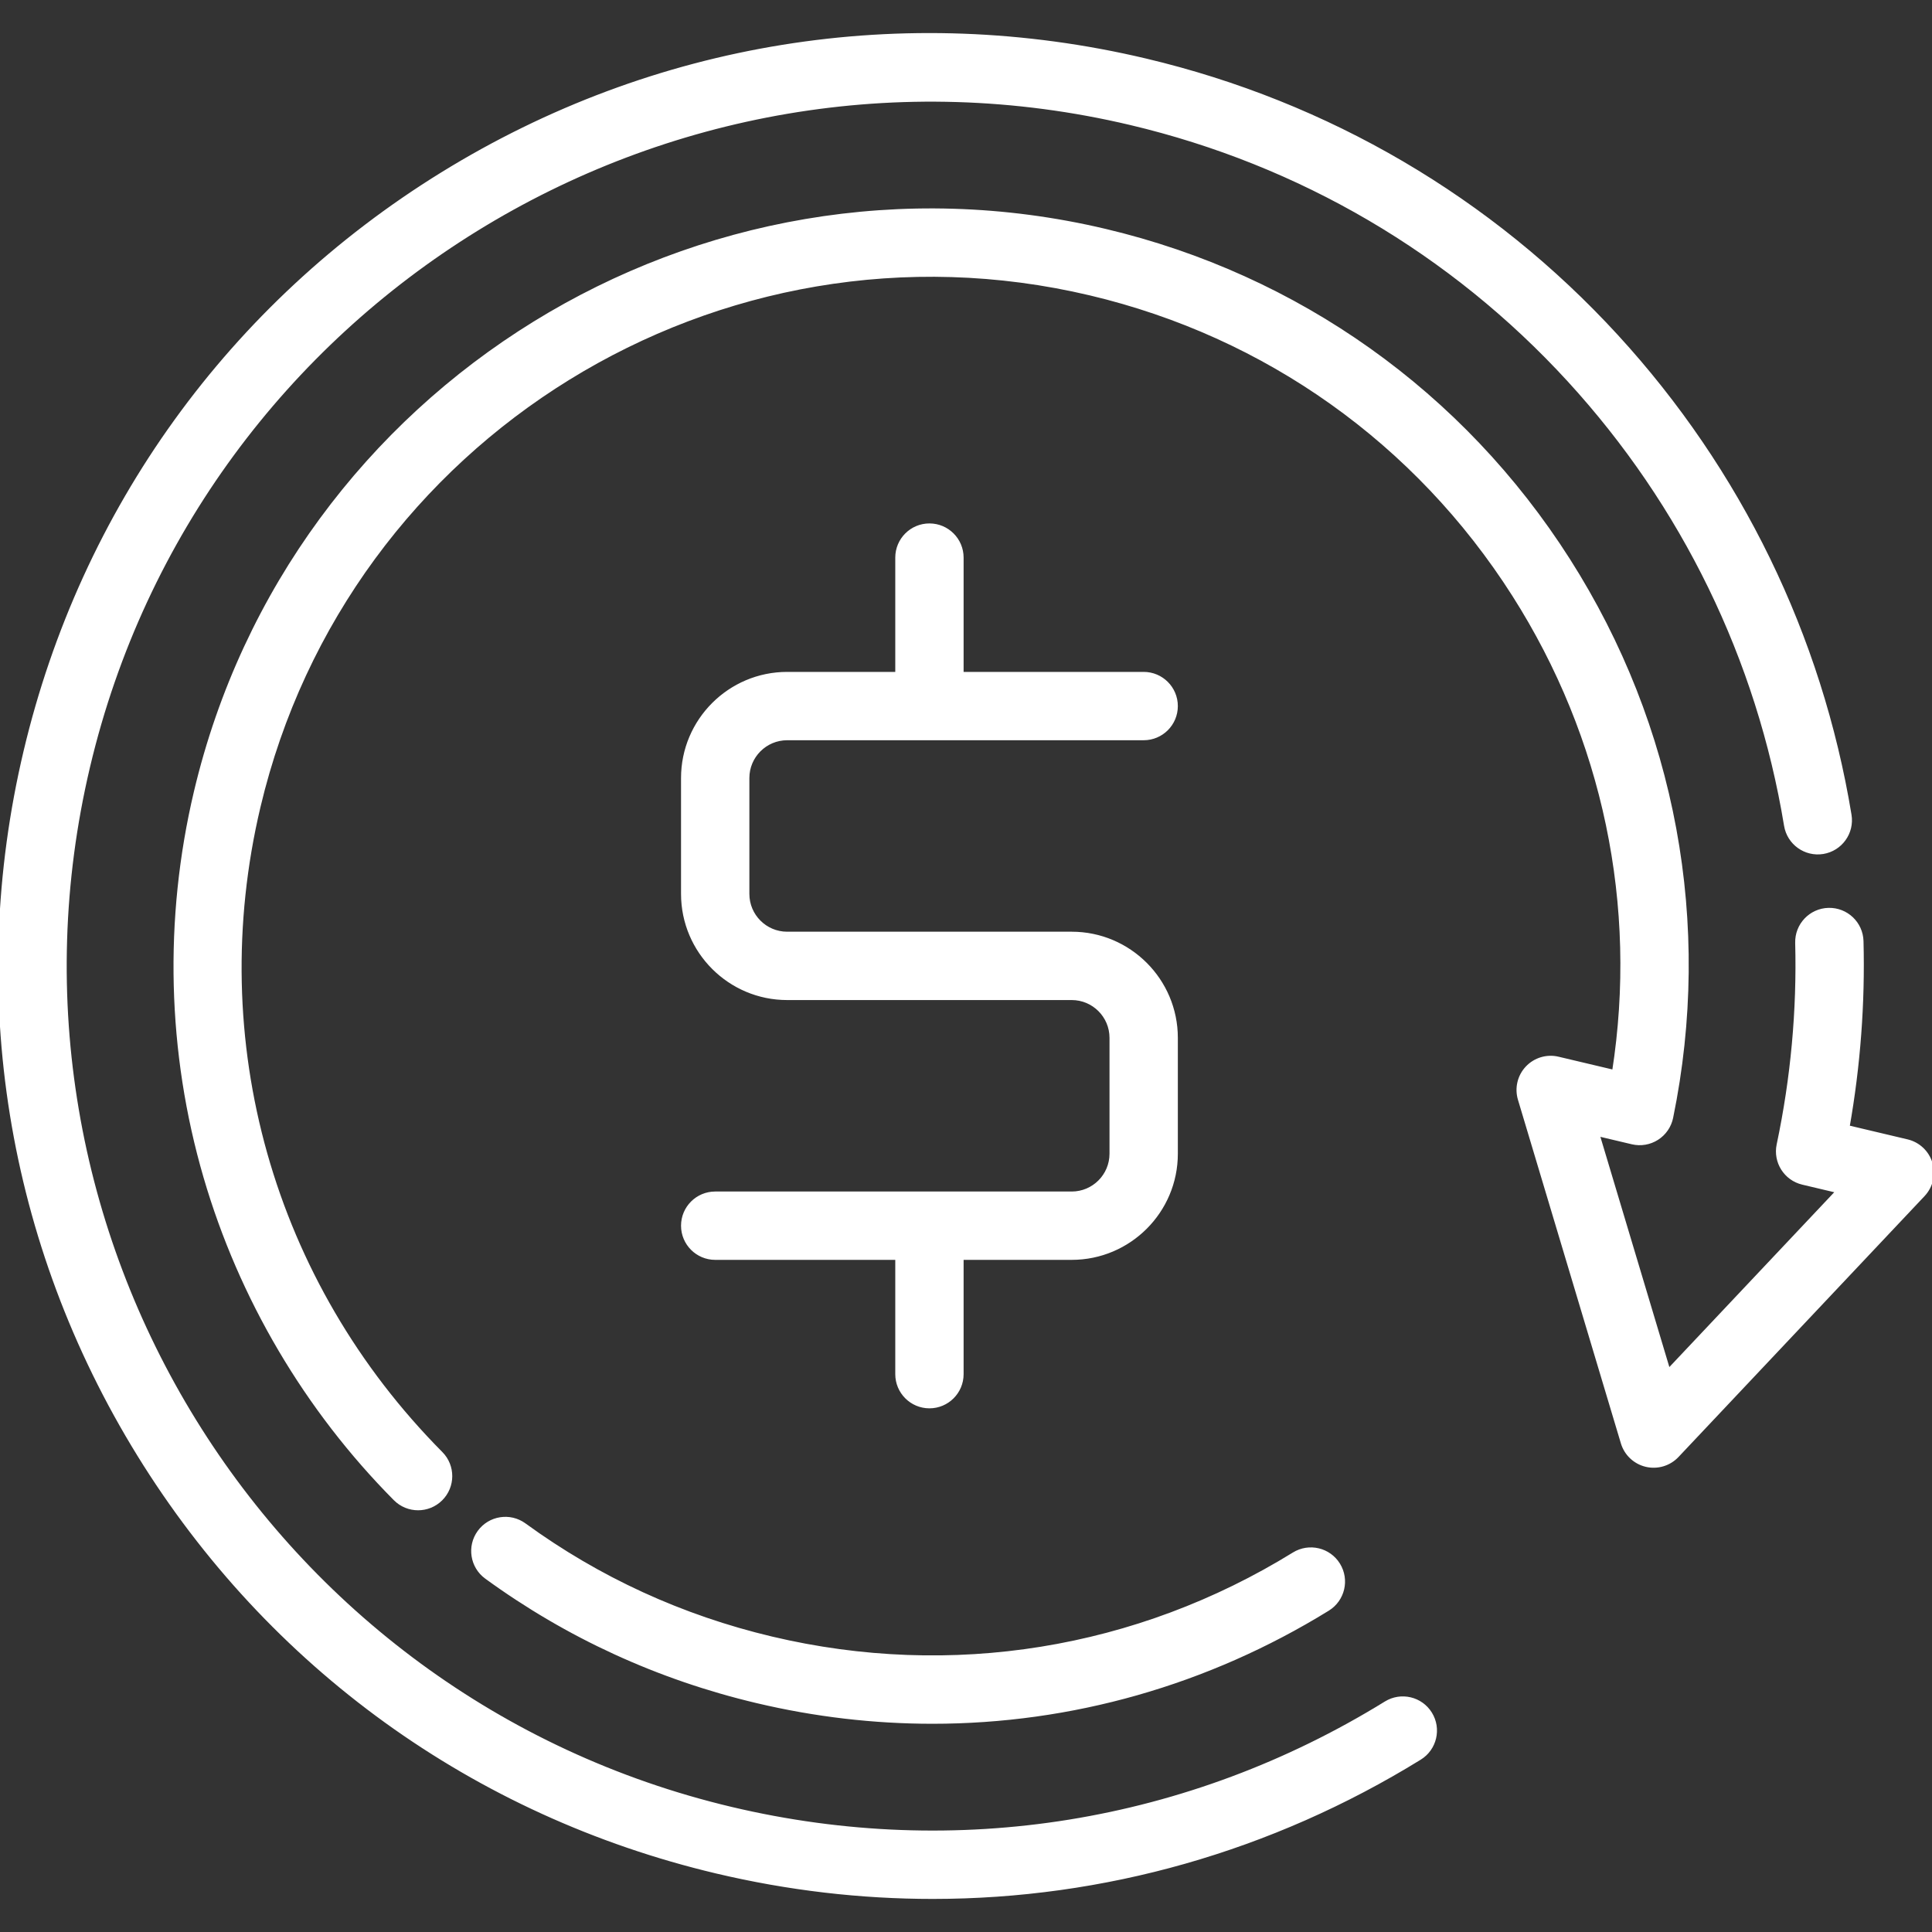 <!DOCTYPE svg PUBLIC "-//W3C//DTD SVG 1.1//EN" "http://www.w3.org/Graphics/SVG/1.1/DTD/svg11.dtd">
<!-- Uploaded to: SVG Repo, www.svgrepo.com, Transformed by: SVG Repo Mixer Tools -->
<svg fill="#ffffff" height="800px" width="800px" version="1.1" id="Layer_1" xmlns="http://www.w3.org/2000/svg" xmlns:xlink="http://www.w3.org/1999/xlink" viewBox="0 0 512 512" xml:space="preserve" stroke="#ffffff">
<rect x="0" y="0" width="512" height="512" fill="#333333" stroke="none"/>
<g id="SVGRepo_bgCarrier" stroke-width="0"/>
<g id="SVGRepo_tracerCarrier" stroke-linecap="round" stroke-linejoin="round"/>
<g id="SVGRepo_iconCarrier"> <g> <g> <path d="M490.175,215.984c-7.815-47.427-29.172-91.284-61.76-126.832c-33.393-36.427-76.56-61.724-124.835-73.158 c-64.109-15.182-130.292-4.492-186.358,30.104C61.156,80.692,21.917,135.05,6.733,199.157 C-8.45,263.264,2.241,329.448,36.835,385.515c34.595,56.066,88.952,95.306,153.06,110.49c19.028,4.506,38.229,6.734,57.304,6.732 c45.191-0.001,89.629-12.508,129.054-36.835c4.021-2.481,5.269-7.752,2.788-11.773c-2.481-4.02-7.751-5.27-11.774-2.788 c-52.178,32.194-113.767,42.143-173.429,28.014C70.68,450.186-5.785,326.258,23.384,203.102 C52.553,79.943,176.481,3.478,299.637,32.647c44.926,10.641,85.095,34.178,116.165,68.069 c30.336,33.092,50.216,73.913,57.489,118.051c0.768,4.663,5.178,7.817,9.833,7.051 C487.786,225.048,490.943,220.646,490.175,215.984z"/> </g> </g> <g> <g> <path d="M511.64,308.302c-0.877-2.927-3.25-5.165-6.224-5.87l-15.756-3.731c2.877-16.3,4.117-32.838,3.689-49.277 c-0.122-4.724-4.043-8.439-8.774-8.331c-4.724,0.123-8.453,4.052-8.331,8.774c0.465,17.869-1.189,35.868-4.915,53.495 c-0.961,4.544,1.879,9.024,6.398,10.094l9.325,2.21l-44.886,47.592l-18.773-62.669l9.158,2.169 c2.252,0.536,4.622,0.133,6.574-1.112c1.95-1.245,3.314-3.226,3.779-5.493c10.498-51.149,0.811-103.611-27.276-147.723 c-28.146-44.205-71.737-75.203-122.744-87.284c-107.442-25.445-215.552,41.263-241,148.705 c-7.985,33.717-7.104,69.02,2.548,102.093c9.358,32.061,26.749,61.546,50.293,85.268c1.672,1.685,3.873,2.528,6.072,2.528 c2.179,0,4.359-0.827,6.028-2.483c3.353-3.329,3.374-8.746,0.046-12.1c-44.953-45.29-63.024-109.35-48.337-171.362 C91.808,115.533,190.683,54.528,288.943,77.798c46.647,11.049,86.512,39.397,112.254,79.824 c24.099,37.849,33.388,82.418,26.517,126.406l-14.794-3.503c-2.975-0.707-6.098,0.232-8.196,2.455s-2.849,5.397-1.972,8.325 l27.277,91.059c0.877,2.927,3.25,5.165,6.224,5.87c2.973,0.705,6.098-0.232,8.196-2.455l65.221-69.151 C511.765,314.404,512.517,311.23,511.64,308.302z"/> </g> </g> <g> <g> <path d="M354.675,414.64c-2.481-4.021-7.751-5.269-11.773-2.788c-41.629,25.687-90.768,33.626-138.369,22.35 c-23.864-5.651-45.925-15.773-65.573-30.083c-3.82-2.782-9.171-1.939-11.952,1.879c-2.781,3.819-1.94,9.171,1.879,11.952 c21.493,15.654,45.618,26.724,71.703,32.902c15.448,3.659,31.037,5.466,46.523,5.466c36.689,0,72.766-10.155,104.775-29.905 C355.908,423.932,357.156,418.661,354.675,414.64z"/> </g> </g> <g> <g> <path d="M284.017,247.413h-75.412c-5.797,0-10.513-4.716-10.513-10.513v-30.717c0-5.797,4.716-10.513,10.513-10.513h94.48 c4.725,0,8.555-3.831,8.555-8.555s-3.831-8.555-8.555-8.555h-48.219v-30.79c0-4.725-3.831-8.555-8.555-8.555 s-8.555,3.831-8.555,8.555v30.79h-29.15c-15.232,0-27.624,12.392-27.624,27.624V236.9c0,15.232,12.392,27.624,27.624,27.624 h75.412c5.797,0,10.513,4.716,10.513,10.513v30.717c-0.001,5.796-4.717,10.513-10.514,10.513h-94.48 c-4.725,0-8.555,3.831-8.555,8.555s3.831,8.555,8.555,8.555h48.219v30.79c0,4.725,3.831,8.555,8.555,8.555 s8.555-3.831,8.555-8.555v-30.79h29.151c15.232,0,27.624-12.392,27.624-27.624v-30.717 C311.641,259.805,299.249,247.413,284.017,247.413z"/> </g> </g> </g>
</svg>